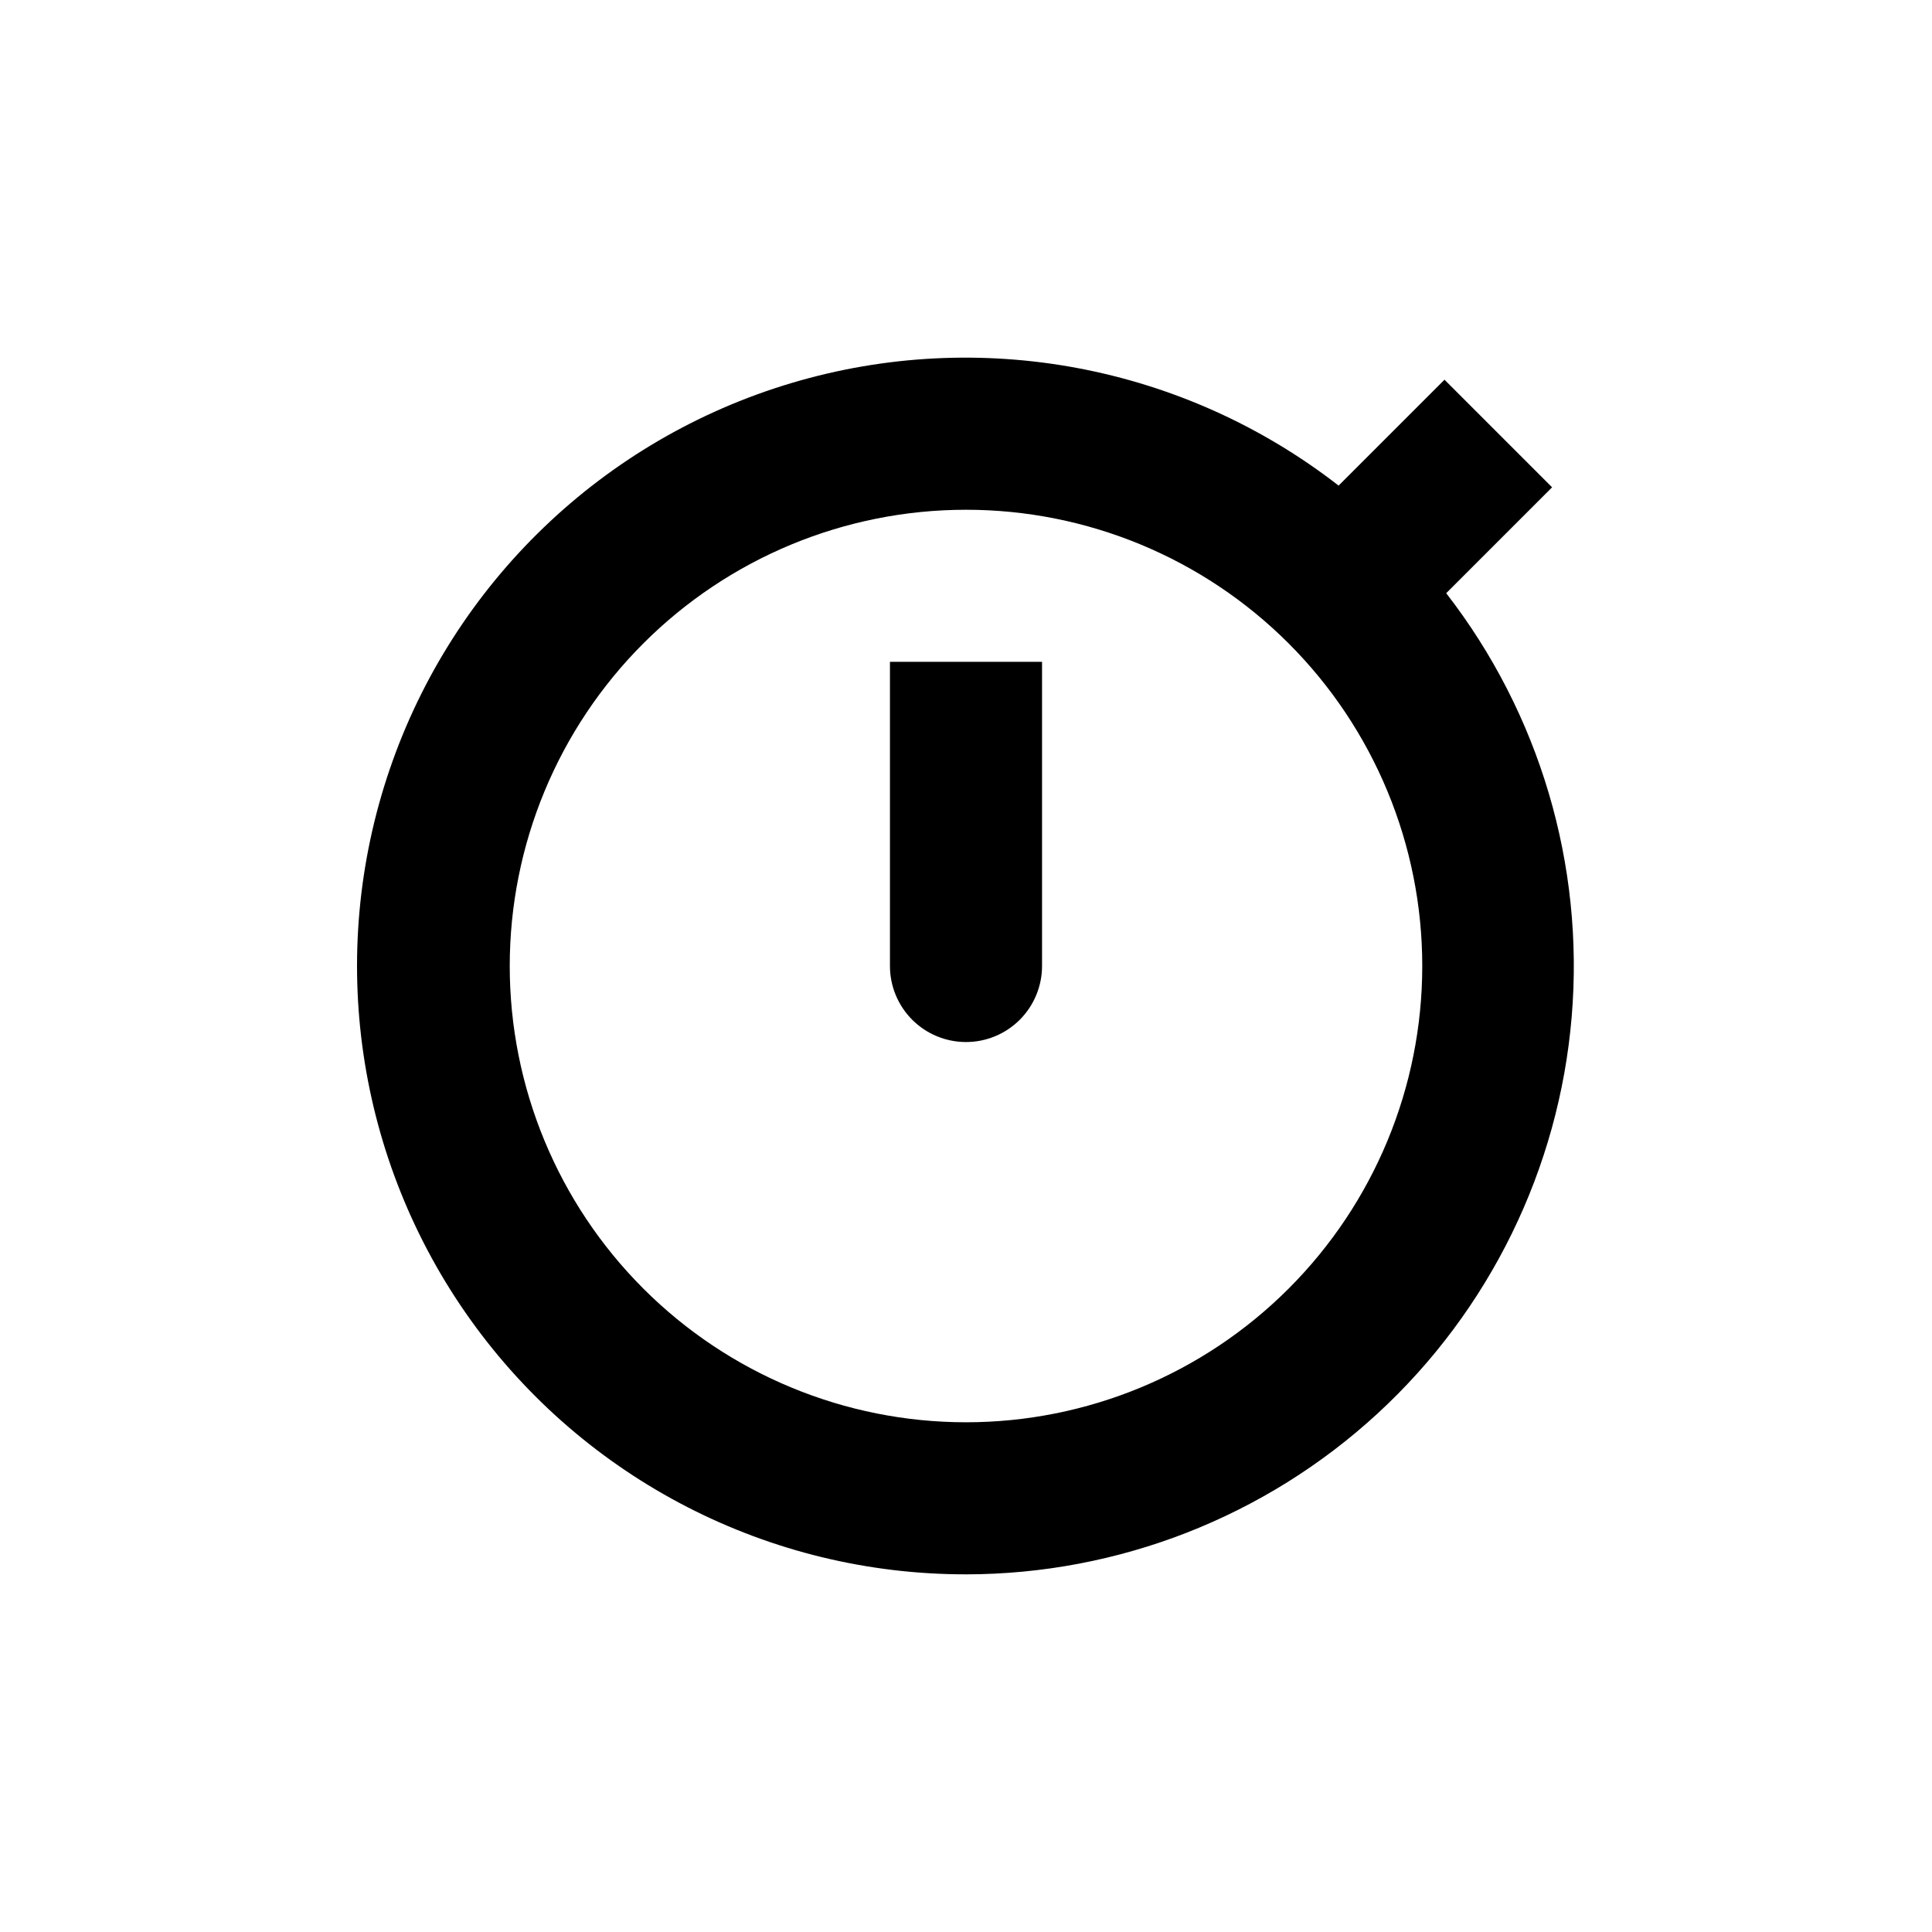 <?xml version="1.0" encoding="UTF-8"?>
<!-- Uploaded to: ICON Repo, www.svgrepo.com, Generator: ICON Repo Mixer Tools -->
<svg fill="#000000" width="800px" height="800px" version="1.1" viewBox="144 144 512 512" xmlns="http://www.w3.org/2000/svg">
 <g>
  <path d="m400 561.22c40.402-0.035 79.32-15.242 109.05-42.605 29.727-27.363 48.094-64.895 51.465-105.16 3.375-40.266-8.496-80.328-33.254-112.25l28.062-28.062-28.516-28.516-28.062 28.062c-41.125-31.953-95.152-42.07-145.05-27.164-49.898 14.906-89.527 53-106.39 102.27s-8.883 103.66 21.418 146.01c30.305 42.355 79.199 67.461 131.28 67.41zm0-282.13c32.066 0 62.82 12.738 85.496 35.414 22.676 22.676 35.418 53.43 35.418 85.5 0 32.066-12.742 62.82-35.418 85.496-22.676 22.676-53.43 35.418-85.496 35.418-32.07 0-62.824-12.742-85.5-35.418-22.676-22.676-35.414-53.43-35.414-85.496 0-32.07 12.738-62.824 35.414-85.5s53.43-35.414 85.5-35.414z"/>
  <path d="m400 420.15c5.344 0 10.469-2.125 14.25-5.902 3.777-3.781 5.902-8.906 5.902-14.25v-80.609h-40.305v80.609c0 5.344 2.121 10.469 5.902 14.25 3.777 3.777 8.902 5.902 14.25 5.902z"/>
 </g>
</svg>